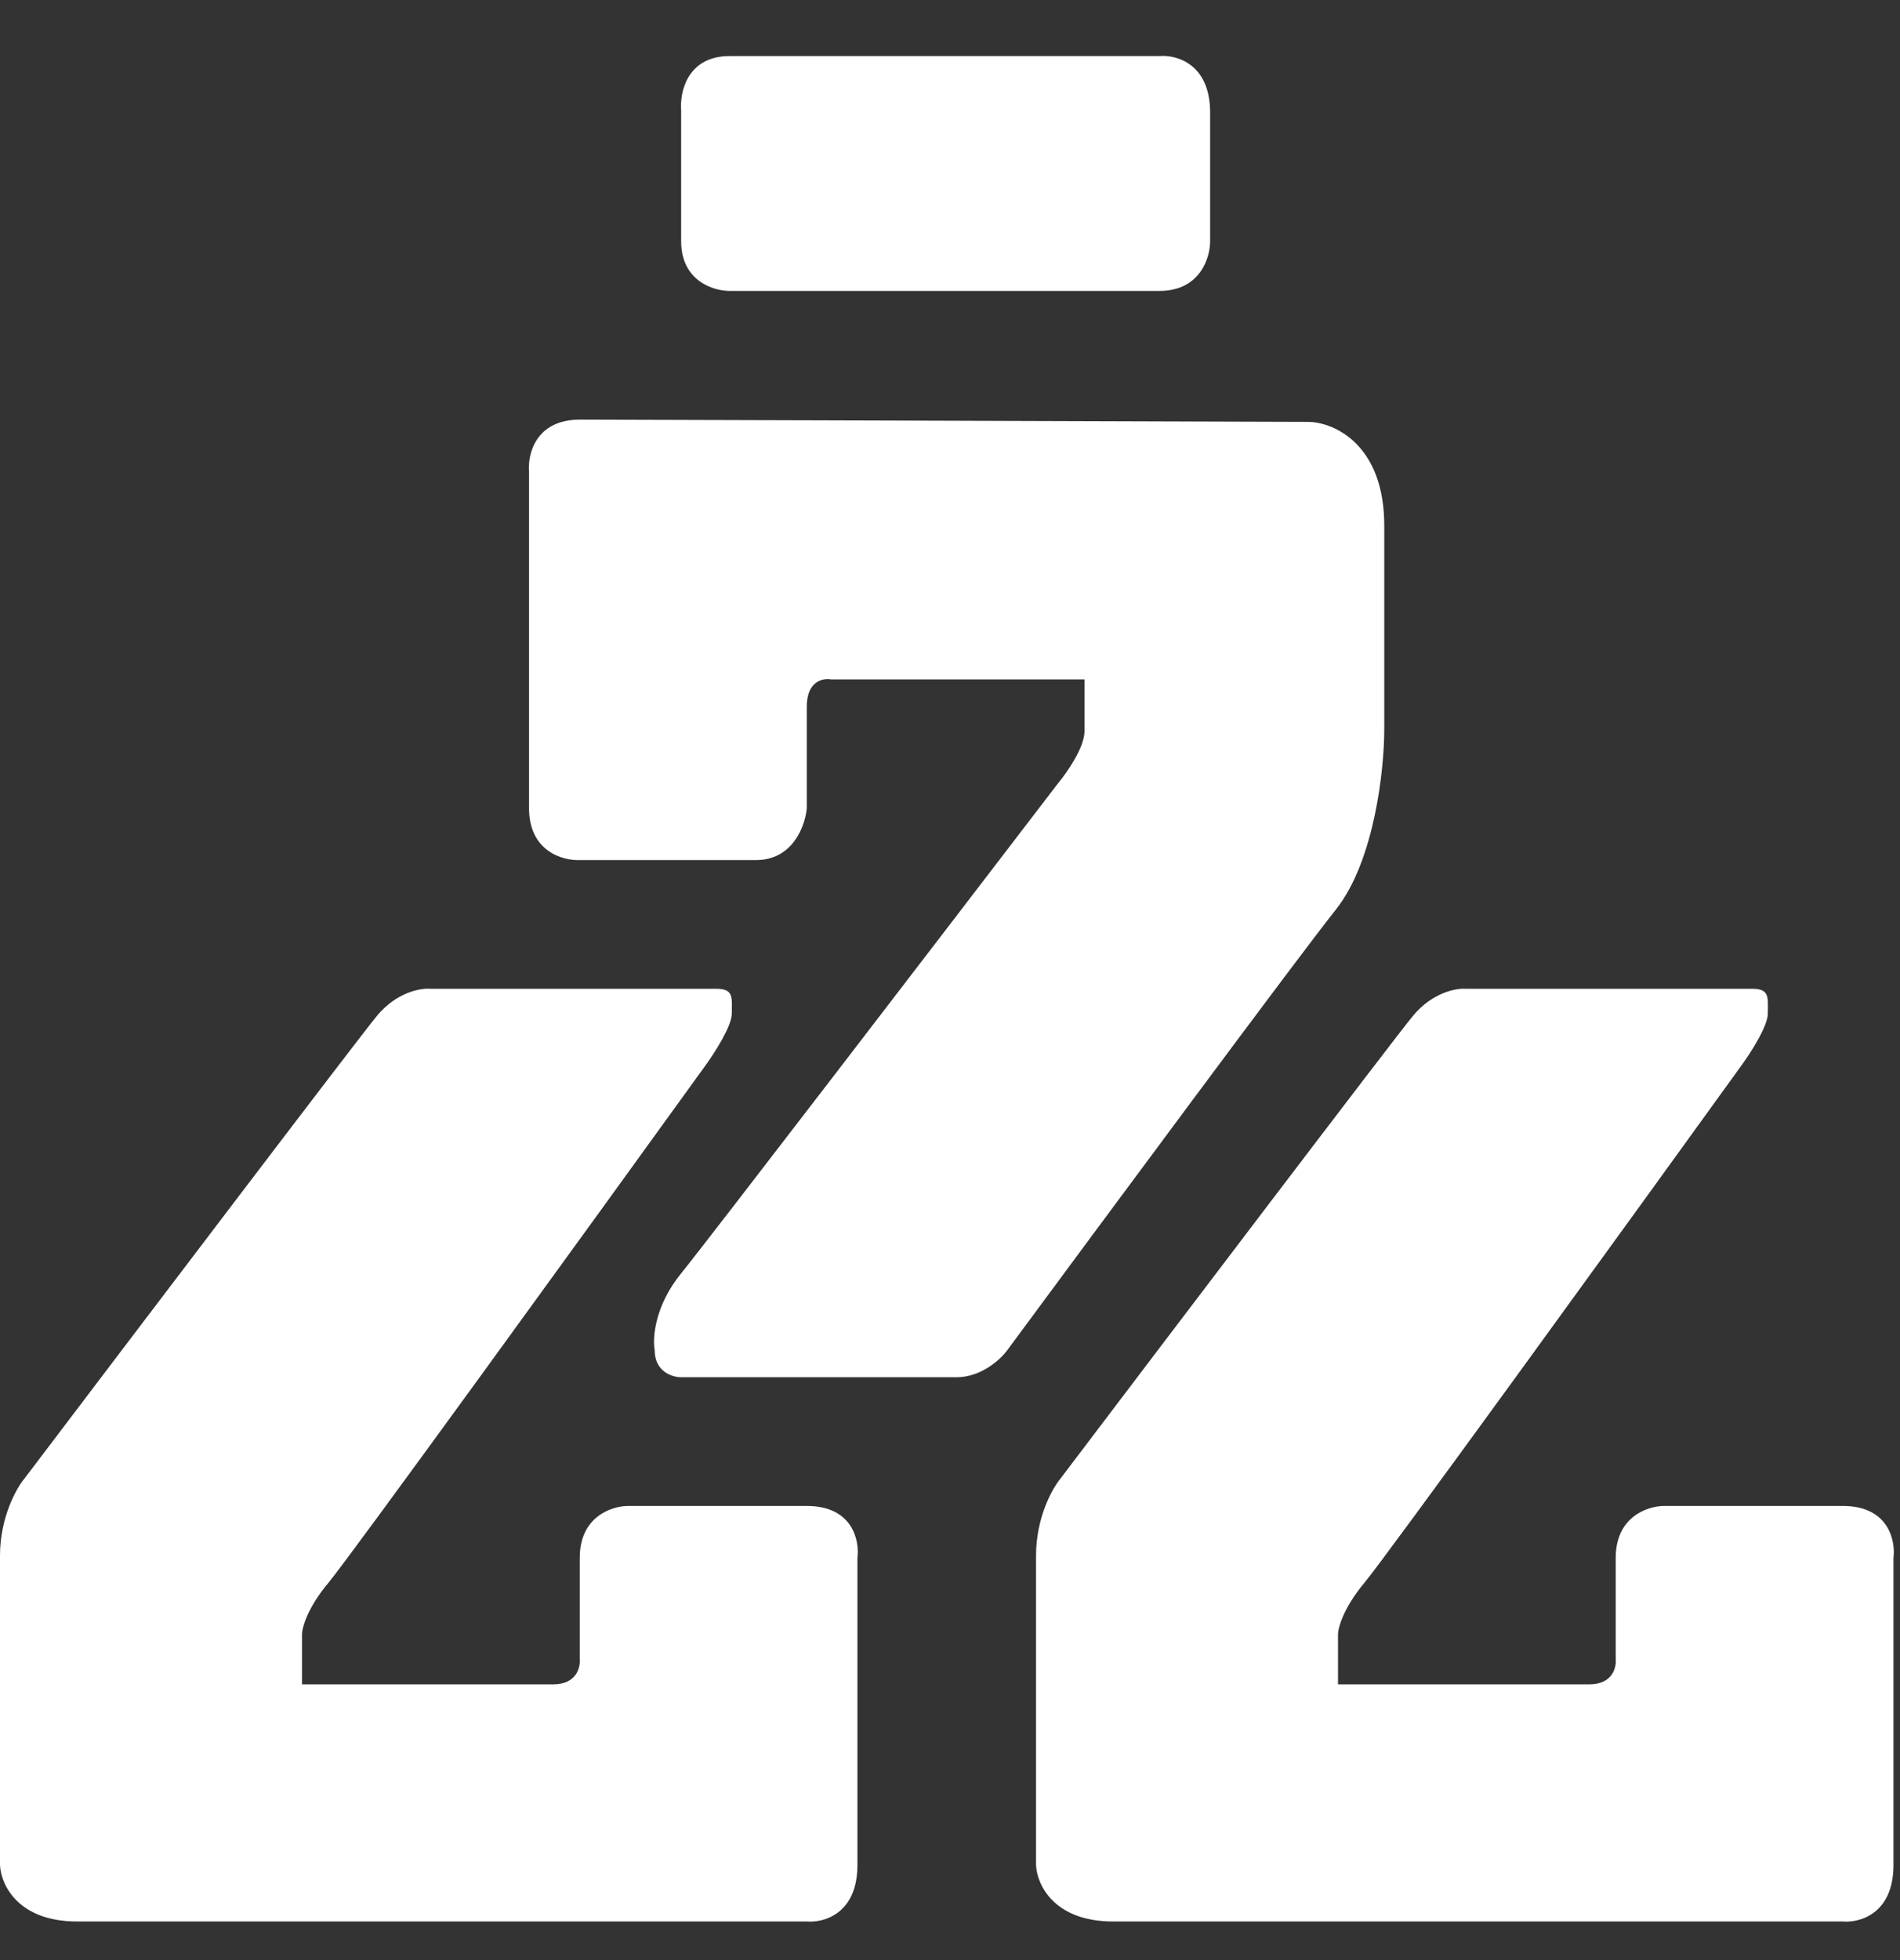 <svg xmlns="http://www.w3.org/2000/svg" width="32" height="33" viewBox="0 0 32 33" fill="none">
<rect x="0" y="0" width="32" height="33" fill="#333333" stroke="none"/>
<path d="M31.036 25.354C31.808 25.354 31.927 25.937 31.89 26.228V31.399C31.89 32.221 31.321 32.375 31.036 32.35H18.748C17.738 32.35 17.461 31.716 17.449 31.399V26.19C17.449 25.552 17.721 25.062 17.857 24.898C19.701 22.464 23.47 17.499 23.797 17.103C24.124 16.708 24.527 16.634 24.688 16.647H29.514C29.811 16.647 29.774 16.799 29.774 17.065C29.774 17.278 29.477 17.737 29.328 17.94C27.361 20.665 23.337 26.221 22.98 26.647C22.624 27.073 22.535 27.407 22.535 27.521V28.358H26.767C27.153 28.358 27.225 28.079 27.212 27.939V26.228C27.212 25.529 27.757 25.354 28.029 25.354H31.036Z" fill="white"/>
<path d="M13.588 25.354C14.36 25.354 14.479 25.937 14.441 26.228V31.399C14.441 32.221 13.872 32.375 13.588 32.35H1.299C0.29 32.35 0.012 31.716 0 31.399V26.19C0 25.552 0.272 25.062 0.408 24.898C2.252 22.464 6.022 17.499 6.348 17.103C6.675 16.708 7.078 16.634 7.239 16.647H12.066C12.363 16.647 12.325 16.799 12.325 17.065C12.325 17.278 12.028 17.737 11.88 17.94C9.912 20.665 5.888 26.221 5.532 26.647C5.175 27.073 5.086 27.407 5.086 27.521V28.358H9.318C9.704 28.358 9.776 28.079 9.764 27.939V26.228C9.764 25.529 10.308 25.354 10.581 25.354H13.588Z" fill="white"/>
<path d="M8.91 13.605C8.91 14.335 9.479 14.492 9.764 14.48H12.734C13.357 14.48 13.563 13.897 13.588 13.605V11.894C13.588 11.468 13.86 11.413 13.996 11.438H18.265V12.312C18.265 12.586 17.968 13.009 17.82 13.187C15.889 15.709 11.917 20.89 11.472 21.438C11.026 21.985 10.989 22.528 11.026 22.73C11.026 23.095 11.323 23.187 11.472 23.187H16.112C16.528 23.187 16.855 22.883 16.966 22.73C18.538 20.601 21.844 16.137 22.497 15.316C23.151 14.495 23.314 12.946 23.314 12.274V8.852C23.314 7.484 22.473 7.116 22.052 7.103C18.265 7.091 10.506 7.065 9.764 7.065C9.021 7.065 8.885 7.648 8.91 7.94V13.605Z" fill="white"/>
<path d="M12.288 0.944C11.575 0.944 11.447 1.552 11.472 1.856V4.062C11.472 4.731 12.016 4.898 12.288 4.898H19.528C20.211 4.898 20.381 4.341 20.381 4.062V1.894C20.381 1.073 19.812 0.919 19.528 0.944H12.288Z" fill="white"/>
</svg>